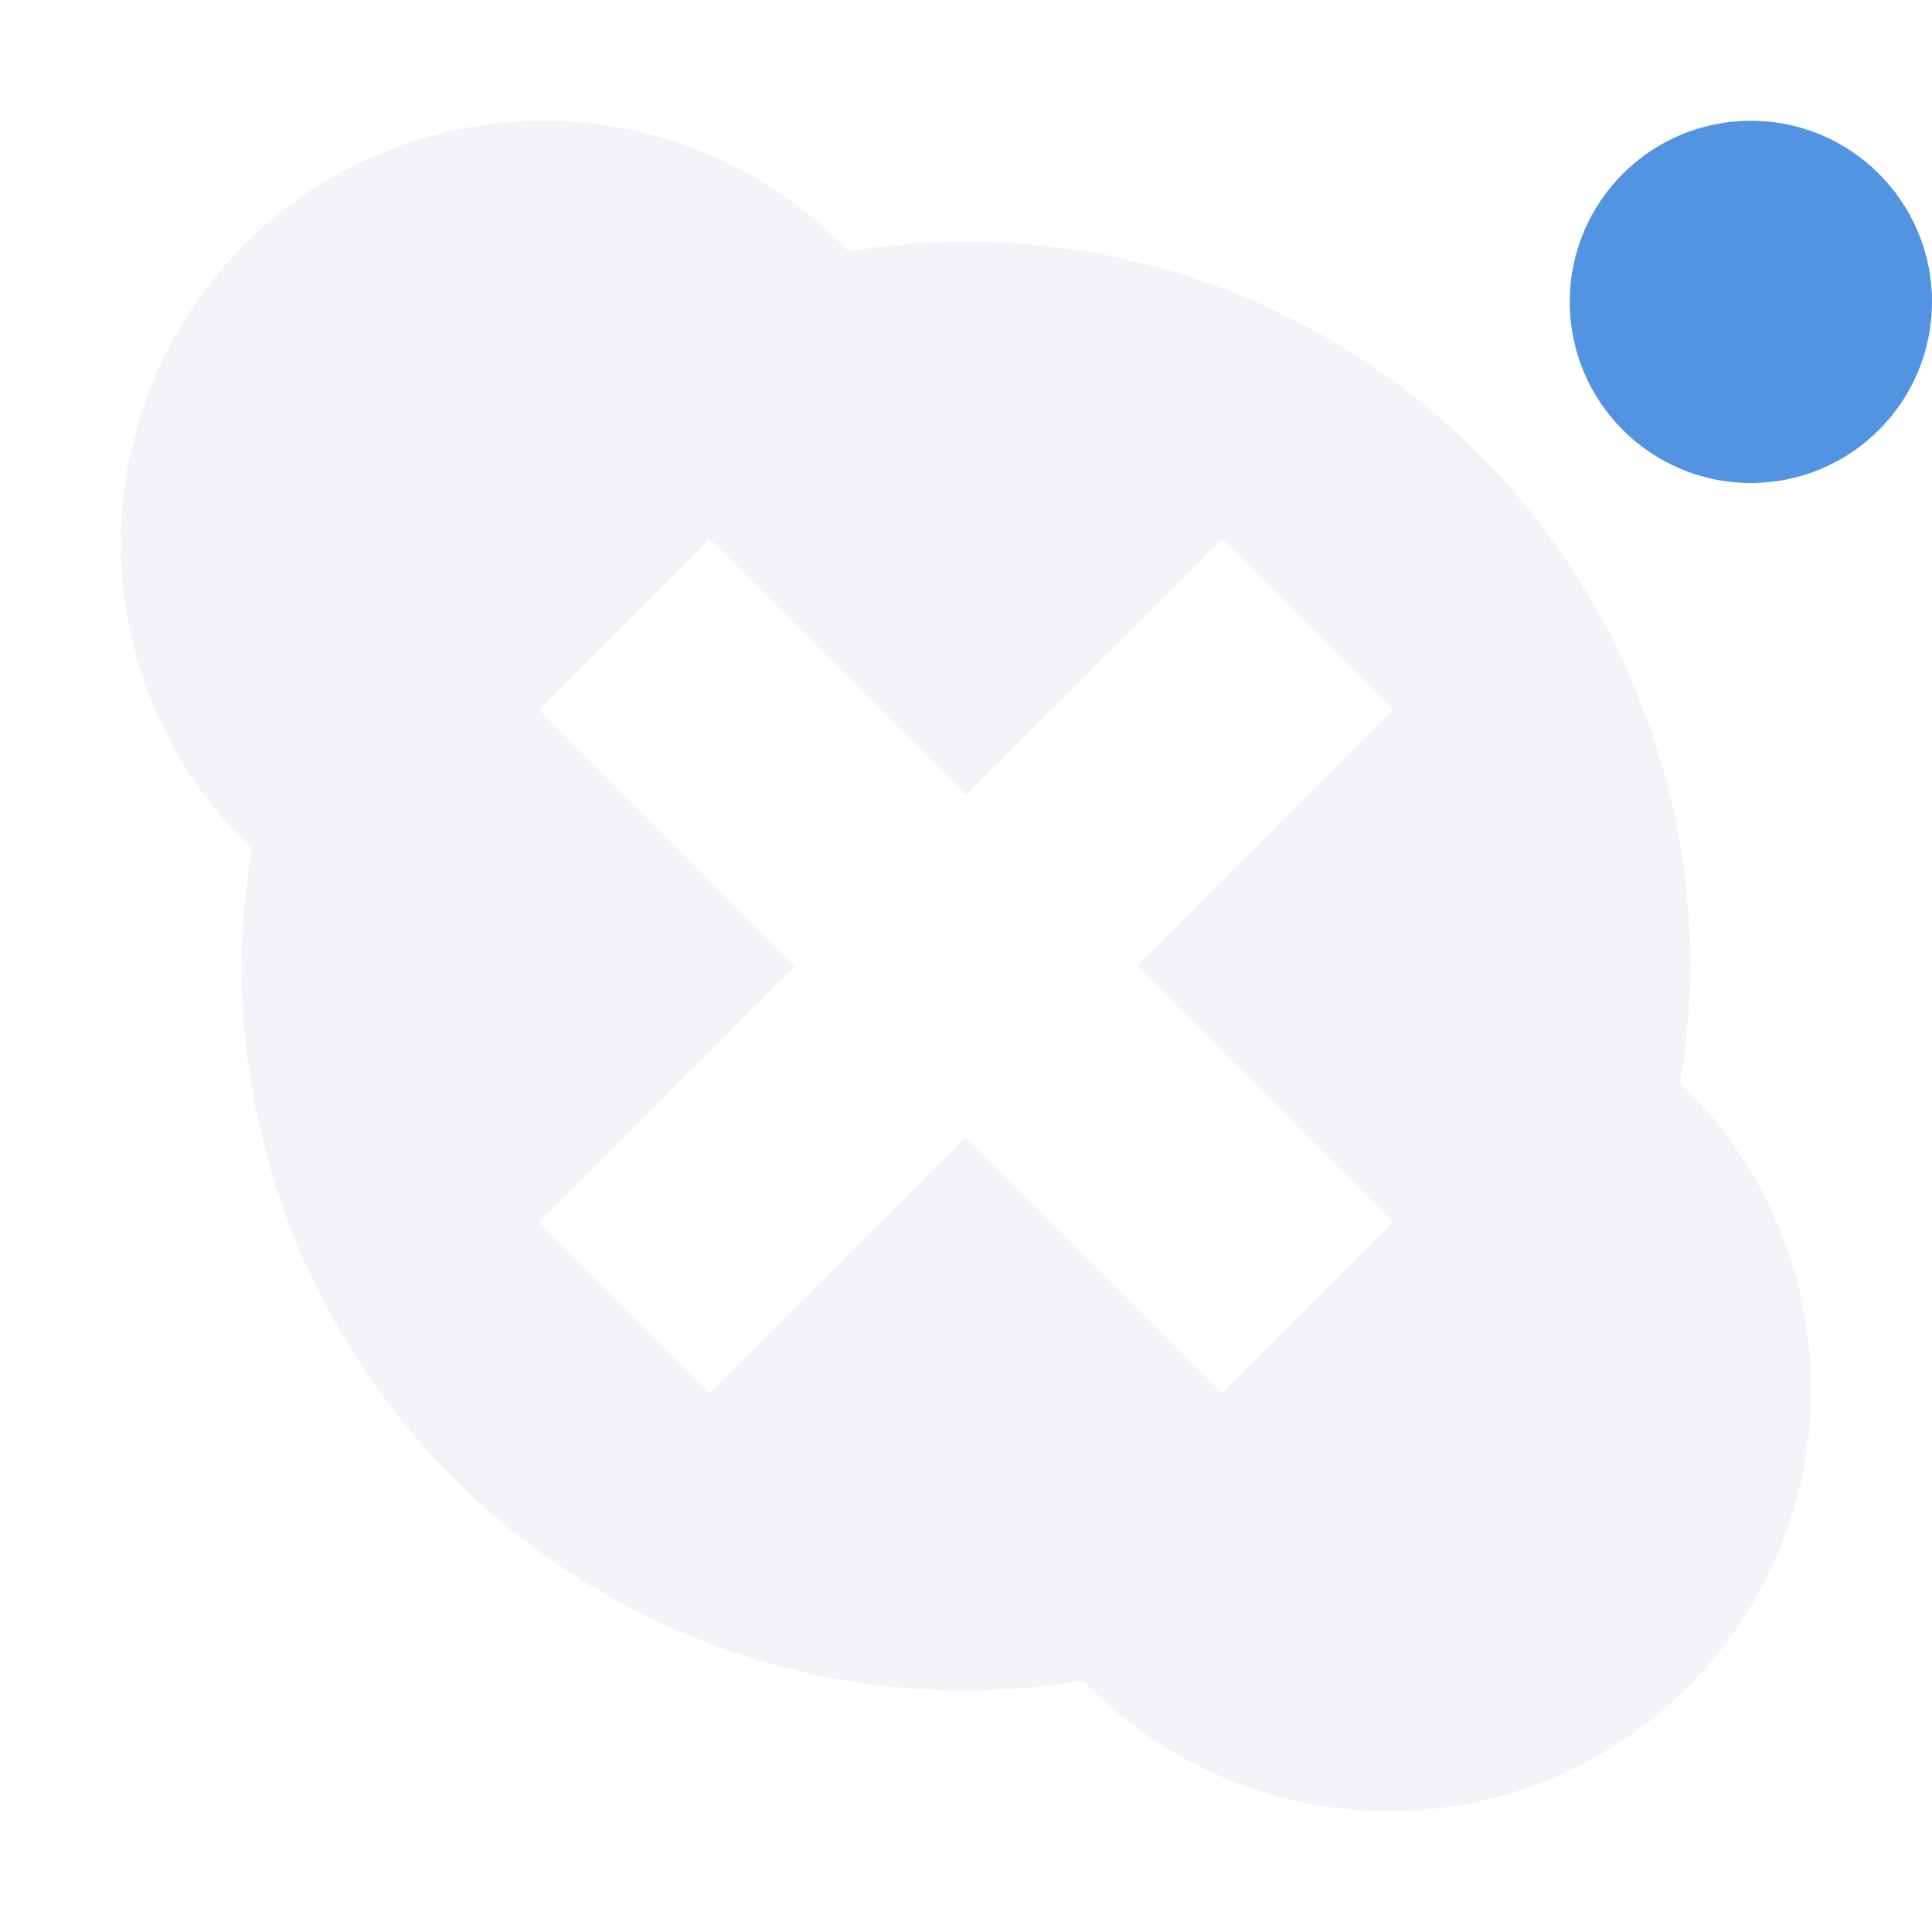 <svg xmlns="http://www.w3.org/2000/svg" width="16" height="16" version="1"><defs><style id="current-color-scheme" type="text/css">.ColorScheme-Text{color:#d3dae3}</style></defs><path class="ColorScheme-Text" d="M4.5 1A3.5 3.5 0 0 0 1 4.5a3.5 3.5 0 0 0 1.086 2.53A6 6 0 0 0 2 8a6 6 0 0 0 6 6 6 6 0 0 0 .97-.082A3.5 3.5 0 0 0 15 11.5a3.5 3.5 0 0 0-1.086-2.53A6 6 0 0 0 14 8a6 6 0 0 0-6-6 6 6 0 0 0-.97.082A3.5 3.5 0 0 0 4.5 1zm1.379 3.465L8 6.585l2.121-2.12 1.414 1.414L9.415 8l2.12 2.121-1.414 1.414L8 9.415l-2.121 2.12-1.414-1.414L6.585 8l-2.12-2.121 1.414-1.414z" opacity=".3" fill="currentColor"/><circle cx="14.5" cy="2.5" r="1.5" fill="currentColor" color="#5294e2"/></svg>